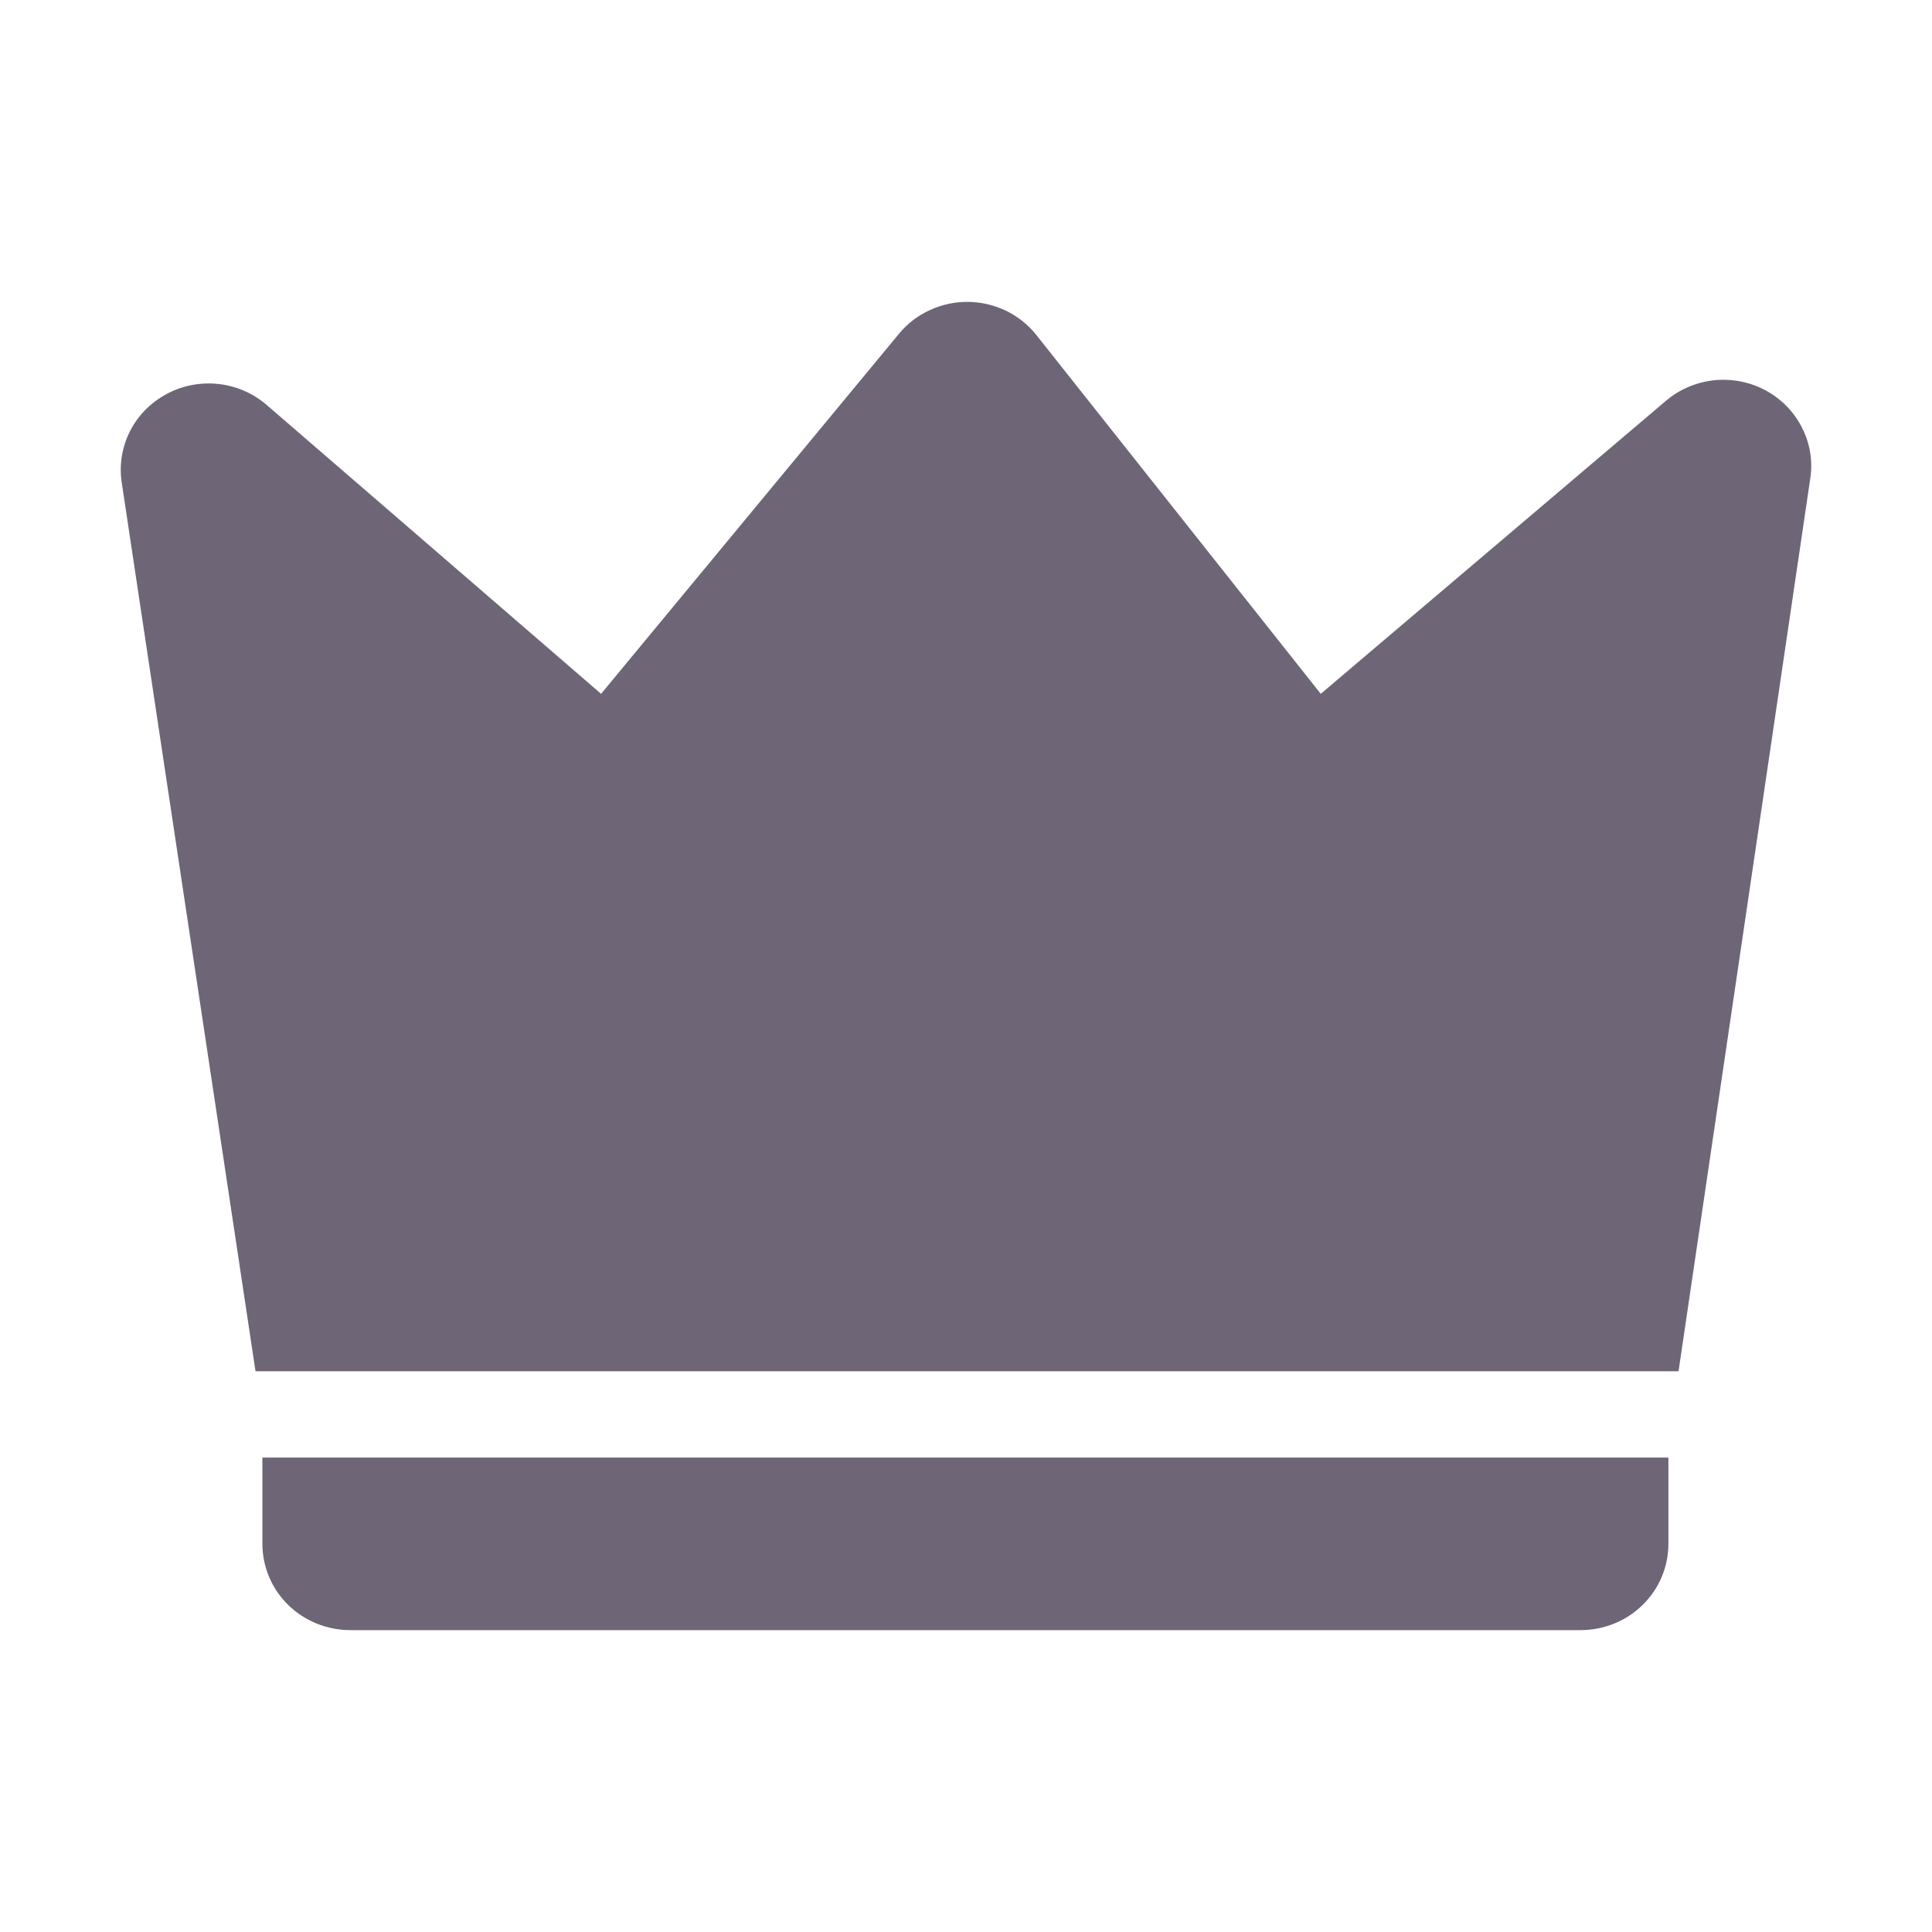 <svg width="16" height="16" viewBox="0 0 16 16" fill="none" xmlns="http://www.w3.org/2000/svg">
<path d="M2.209 3.354L4.978 5.746L7.445 2.764C7.514 2.68 7.601 2.613 7.701 2.568C7.8 2.522 7.908 2.499 8.017 2.5C8.127 2.501 8.235 2.527 8.333 2.574C8.431 2.622 8.517 2.691 8.584 2.776L10.938 5.746L13.797 3.319C13.909 3.224 14.048 3.165 14.196 3.149C14.343 3.134 14.492 3.163 14.622 3.233C14.752 3.303 14.857 3.41 14.923 3.541C14.99 3.671 15.014 3.818 14.992 3.962L13.901 11.356H2.116L1.008 3.996C0.986 3.851 1.01 3.703 1.076 3.572C1.143 3.44 1.249 3.333 1.38 3.263C1.511 3.192 1.661 3.164 1.809 3.18C1.957 3.196 2.097 3.257 2.209 3.354ZM2.173 12.071H13.817V12.785C13.817 12.975 13.741 13.157 13.604 13.291C13.468 13.425 13.283 13.5 13.089 13.5H2.901C2.708 13.5 2.523 13.425 2.386 13.291C2.25 13.157 2.173 12.975 2.173 12.785V12.071Z" fill="#6E6677"/>
</svg>
